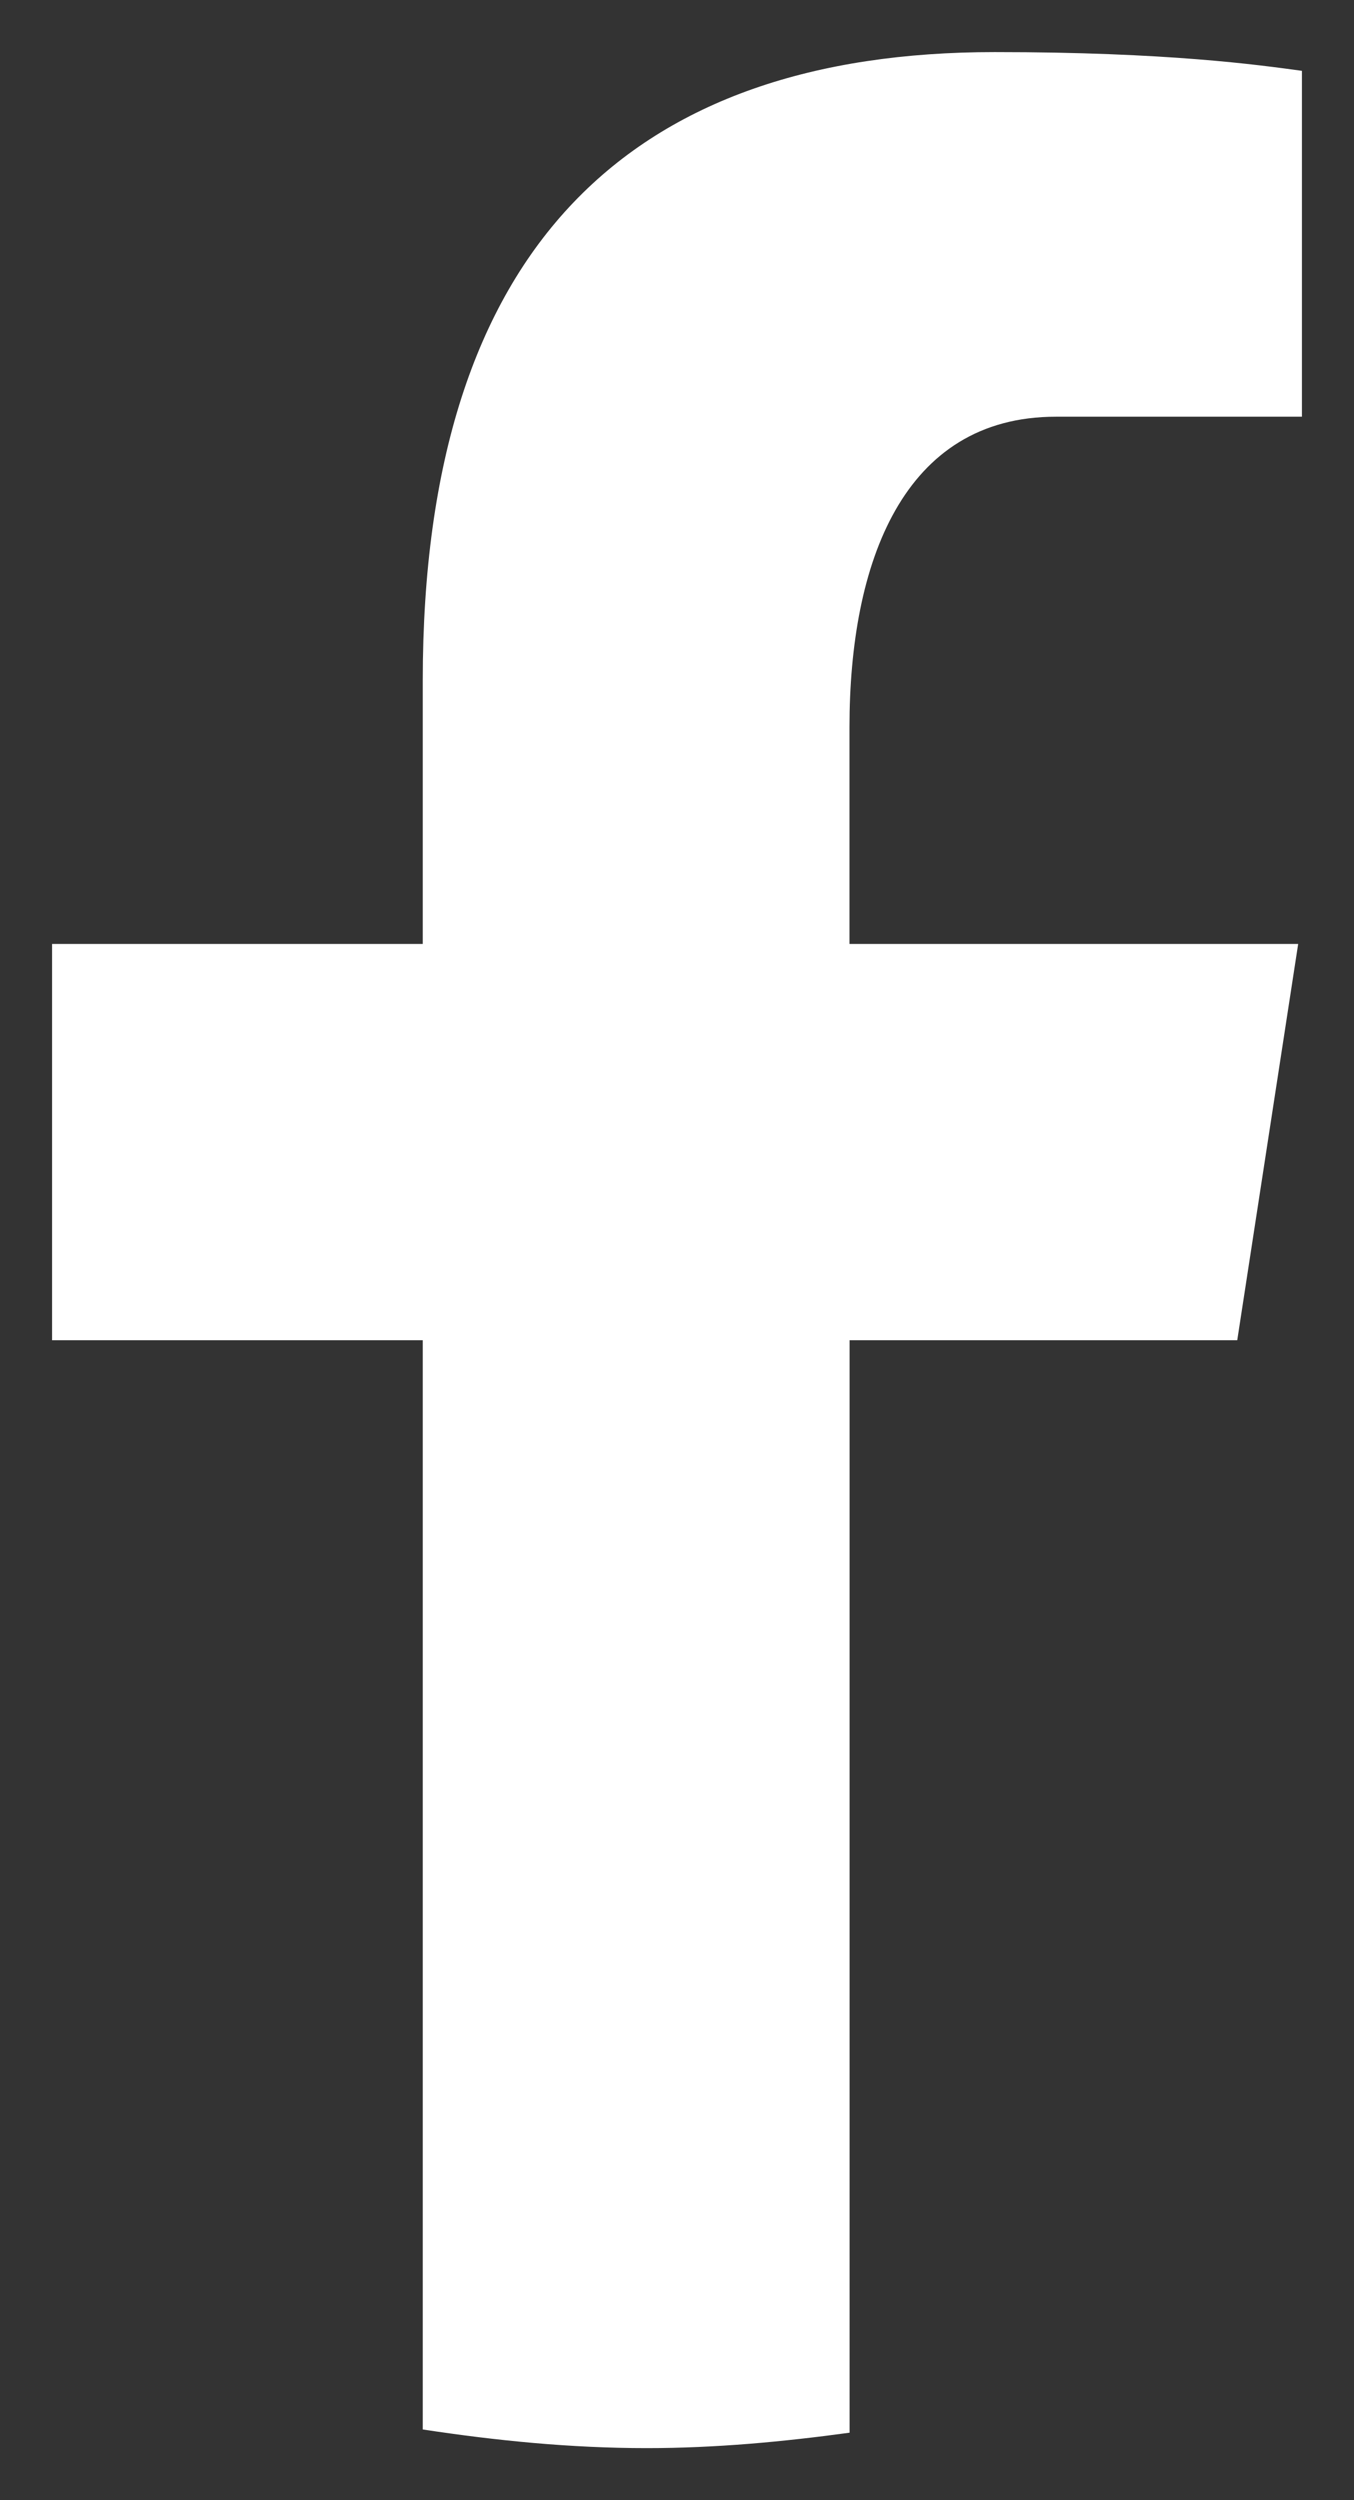 <svg xmlns="http://www.w3.org/2000/svg" width="13" height="24" viewBox="0 0 13 24" fill="none"><rect x="0" y="0" width="13" height="24" fill="#333333" stroke="none"/><path d="M8.157 12.865H11.879L12.464 9.061H8.156V6.981C8.156 5.401 8.67 4 10.139 4H12.5V0.68C12.085 0.623 11.208 0.5 9.55 0.5C6.088 0.5 4.059 2.339 4.059 6.53V9.061H0.5V12.865H4.059V23.321C4.763 23.428 5.477 23.5 6.21 23.5C6.872 23.5 7.519 23.439 8.157 23.352V12.865Z" fill="white"></path></svg>